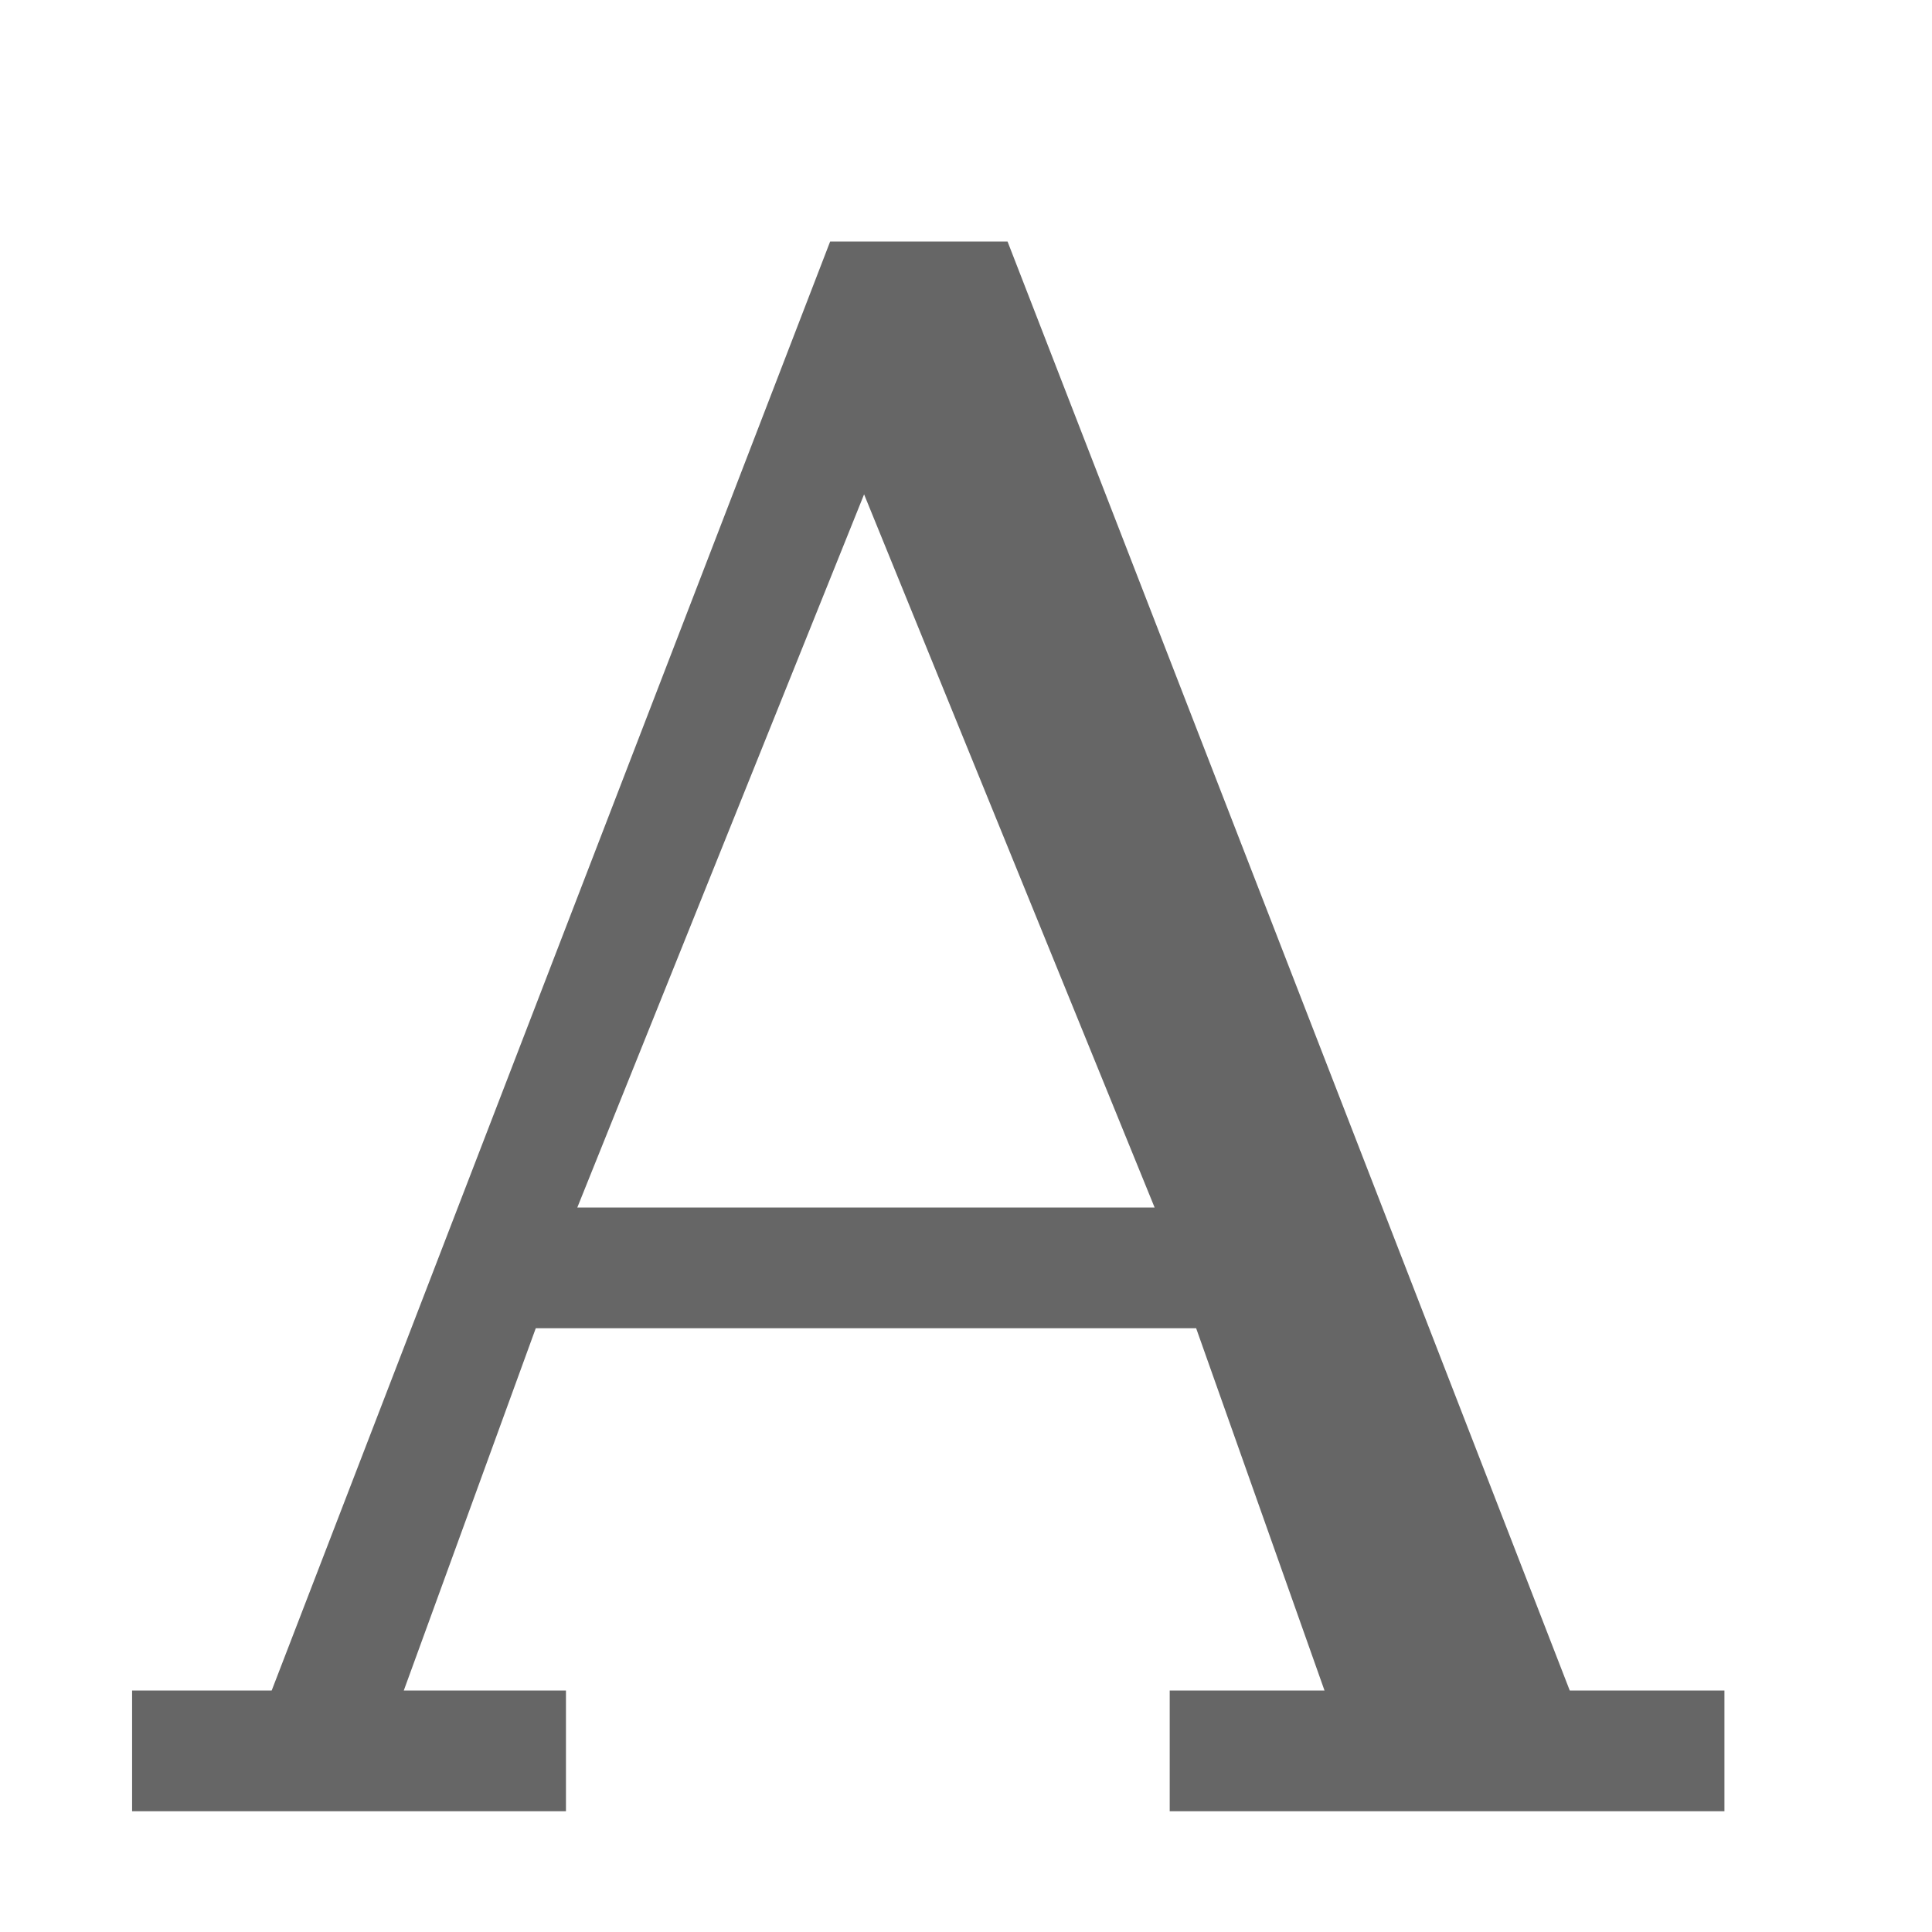 <?xml version="1.0" encoding="UTF-8" standalone="no"?>
<svg
   xmlns:dc="http://purl.org/dc/elements/1.1/"
   xmlns:cc="http://creativecommons.org/ns#"
   xmlns:rdf="http://www.w3.org/1999/02/22-rdf-syntax-ns#"
   xmlns:svg="http://www.w3.org/2000/svg"
   xmlns="http://www.w3.org/2000/svg"
   height="16"
   width="16"
   id="svg2"
   version="1.1">
  <defs
     id="defs10" />
  <g
     color="#bebebe"
     transform="translate(-593 -117)"
     id="g4">
    <path
       d="M599.875 119l-4.625 12h-1.156v1h3.593v-1h-1.343l1.093-3h5.469l1.063 3h-1.282v1h4.594v-1H606l-4.656-12zm.281 2.094l2.406 5.906h-4.781z"
       fill="#666"
       font-family="DejaVu Serif"
       font-size="17.833"
       font-weight="400"
       letter-spacing="0"
       overflow="visible"
       style="line-height:125%;-inkscape-font-specification:'DejaVu Serif';marker:none"
       word-spacing="0"
       id="path6" />
  </g>
</svg>
